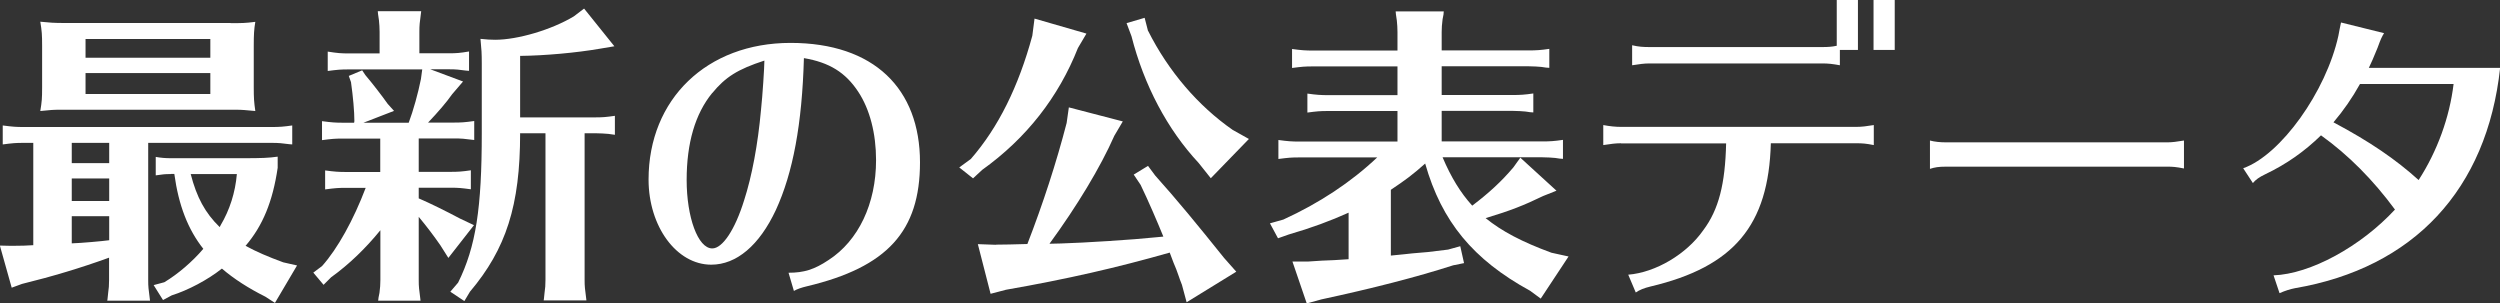 <?xml version="1.0" encoding="UTF-8"?>
<svg id="_レイヤー_2" data-name="レイヤー 2" xmlns="http://www.w3.org/2000/svg" viewBox="0 0 192.31 23.33">
  <rect x="0" y="0" width="192.31" height="23.33" fill="#333333" stroke="none"/>
  <defs>
    <style>
      .cls-1 {
        fill: #fff;
      }
    </style>
  </defs>
  <g id="_レイヤー_1-2" data-name="レイヤー 1">
    <g>
      <path class="cls-1" d="M11.4,21.55c0,.53.02.62.14,1.58h-3.29l.02-.12.05-.48c.05-.31.07-.6.07-.98v-1.73c-2.18.79-4.34,1.44-6.7,2.02l-.79.29-.91-3.24.89.02c.86,0,1.13-.02,1.68-.05v-7.87h-.77c-.58,0-.82.02-1.58.12v-1.46c.74.1,1.06.12,1.58.12h19.11c.58,0,.89-.02,1.58-.12v1.46l-.24-.02c-.55-.07-.77-.1-1.34-.1h-9.5v10.56ZM17.74,1.78c.86,0,1.13,0,1.9-.1-.1.58-.12,1.01-.12,1.85v3.19c0,.82.02,1.13.12,1.82-.79-.07-.98-.1-1.54-.1H4.66c-.55,0-.79.02-1.56.1.12-.74.14-.94.14-1.85v-3.17c0-.84-.02-1.13-.14-1.85.72.07,1.01.1,1.92.1h12.72ZM5.52,10.99v1.56h2.88v-1.56h-2.88ZM5.52,13.73v1.73h2.88v-1.73h-2.88ZM5.52,16.63v2.09c.7-.02,2.38-.17,2.88-.24v-1.85h-2.88ZM6.58,3v1.44h9.6v-1.44H6.58ZM6.58,5.62v1.61h9.6v-1.61H6.58ZM13.13,13.39c-.48,0-.58.02-1.15.1v-1.42c.38.07.74.1,1.15.1h5.57c1.42,0,1.97-.02,2.66-.12v.86c-.38,2.59-1.15,4.46-2.47,6,.84.46,1.73.84,2.9,1.27l1.06.24-1.7,2.88-.74-.48c-1.3-.65-2.42-1.37-3.34-2.16-1.08.86-2.59,1.66-3.86,2.06l-.67.36-.72-1.15.82-.22c1.03-.62,2.14-1.56,3-2.57-1.18-1.49-1.9-3.34-2.23-5.76h-.26ZM16.97,17.33c.7-1.18,1.13-2.52,1.25-3.94h-3.55c.46,1.78,1.1,2.98,2.23,4.08l.07-.14Z"/>
      <path class="cls-1" d="M26.35,10.66c-.58,0-.82.02-1.58.12v-1.46c.74.1,1.06.12,1.58.12h.89l.02-.12c0-.74-.1-1.87-.26-3l-.17-.48,1.03-.43.24.36c.55.65,1.27,1.58,1.73,2.23l.48.53-2.35.91h3.48c.36-.96.72-2.26.94-3.36l.1-.74h-5.66c-.6,0-.84.02-1.61.12v-1.49c.77.12,1.03.14,1.61.14h2.38v-1.66c0-.31-.02-.6-.05-.89l-.07-.48-.02-.22h3.34c-.12.91-.14,1.08-.14,1.58v1.66h2.26c.58,0,.86-.02,1.56-.14v1.49l-.24-.02c-.53-.07-.74-.1-1.32-.1h-1.42l2.52.94-.84.98c-.43.62-1.1,1.39-1.85,2.18h1.97c.6,0,.86-.02,1.58-.12v1.46c-.82-.1-.94-.12-1.58-.12h-2.69v2.57h2.45c.58,0,.89-.02,1.56-.12v1.46c-.77-.1-.94-.12-1.56-.12h-2.45v.82c.84.36,2.06.96,3.19,1.56l1.06.5-1.97,2.52-.62-.98c-.5-.72-1.03-1.42-1.66-2.18v4.87c0,.53.02.62.14,1.58h-3.26c.02-.17.02-.26.1-.6.05-.41.07-.62.07-.98v-3.84c-1.13,1.39-2.4,2.62-3.79,3.62l-.58.58-.79-.94.67-.5c1.2-1.34,2.42-3.55,3.36-6.02h-1.54c-.58,0-.82.02-1.58.12v-1.46c.74.1,1.06.12,1.58.12h2.66v-2.57h-2.88ZM40.01,10.27c0,5.54-1.08,8.88-3.86,12.17l-.43.72-1.08-.72.6-.7c1.37-2.76,1.82-5.74,1.82-11.5v-5.33c0-.82-.02-1.08-.1-1.92.46.05.79.07,1.13.07,1.73,0,4.34-.77,6.05-1.8l.79-.6,2.33,2.9-1.13.19c-1.8.31-4.22.53-6.12.55v4.73h5.78c.55,0,.82-.02,1.51-.12v1.46l-.14-.02-.36-.05c-.29-.02-.6-.05-1.01-.05h-.82v11.28c0,.53.02.62.14,1.58h-3.29l.02-.12.05-.48c.05-.31.07-.6.07-.98v-11.28h-1.97Z"/>
      <path class="cls-1" d="M60.67,20.98c1.15,0,1.97-.24,3.07-.98,2.3-1.49,3.65-4.34,3.65-7.68,0-2.06-.48-3.91-1.37-5.26-.98-1.49-2.23-2.26-4.18-2.59-.14,5.06-.84,8.83-2.16,11.69-1.27,2.71-3.02,4.2-4.97,4.2-2.66,0-4.82-2.93-4.82-6.55,0-6.19,4.49-10.51,10.92-10.51s9.96,3.53,9.96,9.19c0,5.3-2.52,8.06-8.69,9.53-.43.1-.77.22-1.01.36l-.41-1.39ZM54.79,7.15c-1.32,1.61-1.97,3.86-1.97,6.7s.86,5.26,1.97,5.26c.79,0,1.75-1.44,2.45-3.7.6-1.85,1.06-4.3,1.3-6.96.12-1.1.26-3.31.26-3.79-2.06.67-3,1.27-4.01,2.5Z"/>
      <path class="cls-1" d="M83.57,2.59l-.65,1.1c-1.49,3.77-3.96,6.94-7.37,9.38l-.7.65-1.06-.84.89-.65c2.11-2.42,3.67-5.57,4.73-9.48l.17-1.32,3.98,1.15ZM76.61,18.82c.58,0,1.39-.02,2.42-.05,1.2-3.1,2.23-6.26,3.02-9.31l.17-1.2,4.15,1.08-.65,1.1c-1.08,2.45-2.88,5.42-4.99,8.31l.86-.02c1.78-.05,5.59-.29,7.37-.48l.53-.05c-.46-1.13-1.15-2.74-1.75-3.98l-.53-.79,1.1-.67.55.74c1.66,1.85,3.24,3.77,5.3,6.34l.94,1.06-3.82,2.35-.36-1.34c-.1-.24-.22-.58-.24-.65-.12-.36-.26-.72-.41-1.06l-.29-.77c-4.03,1.15-7.9,2.04-12.6,2.86l-1.18.31-.98-3.82,1.37.05ZM88.32,2.38c1.56,3.1,3.84,5.76,6.5,7.61l1.25.7-2.93,3.02-.94-1.18c-2.4-2.57-4.2-5.98-5.16-9.74l-.38-1.01,1.39-.41.26,1.01Z"/>
      <path class="cls-1" d="M117.67,22.35c-4.34-2.38-6.77-5.3-8.04-9.77-.94.84-1.49,1.25-2.64,2.02v5.06c.77-.07,1.37-.14,1.66-.17.96-.07,1.25-.1,2.74-.29l.94-.26.29,1.3-.84.17c-2.76.89-6.22,1.78-10.13,2.62l-1.13.31-1.1-3.22h1.18l1.08-.07.48-.02.48-.02,1.1-.07v-3.58c-1.37.62-2.88,1.18-4.61,1.68l-.82.29-.62-1.15,1.03-.29c2.78-1.27,5.21-2.88,7.22-4.78h-6.02c-.58,0-.82.02-1.58.12v-1.46c.74.1,1.06.12,1.58.12h7.58v-2.35h-5.35c-.58,0-.84.02-1.58.12v-1.46c.7.1,1.06.12,1.58.12h5.35v-2.21h-6.53c-.58,0-.82.02-1.58.12v-1.46c.74.1,1.06.12,1.58.12h6.53v-1.42c0-.31-.02-.6-.05-.89l-.07-.48-.02-.22h3.7l-.02.24-.07.36c-.05.46-.07.62-.07.98v1.42h6.7c.55,0,.91-.02,1.58-.12v1.46l-.26-.02-.34-.05c-.26-.02-.58-.05-.98-.05h-6.7v2.21h5.47c.55,0,.91-.02,1.58-.12v1.46l-.26-.02-.34-.05c-.26-.02-.58-.05-.98-.05h-5.47v2.35h7.75c.55,0,.91-.02,1.58-.12v1.46l-.26-.02-.34-.05c-.26-.02-.58-.05-.98-.05h-7.68c.65,1.54,1.39,2.74,2.28,3.72,1.27-.96,2.26-1.87,3.17-2.95l.53-.74,2.78,2.54-1.03.41c-1.44.7-2.52,1.13-4.42,1.7,1.25,1.01,2.78,1.82,5.06,2.66l1.32.29-2.14,3.24-.84-.62Z"/>
      <path class="cls-1" d="M124.7,11.02c-.43,0-.79.05-1.37.14v-1.54c.53.1.96.14,1.37.14h18.1c.41,0,.79-.05,1.34-.14v1.54c-.6-.12-.89-.14-1.34-.14h-6.58c-.17,6.31-2.83,9.5-9.26,11.02-.5.12-.84.26-1.13.46l-.58-1.37c2.11-.17,4.49-1.58,5.78-3.43,1.18-1.58,1.68-3.55,1.75-6.67h-8.09ZM142.92,0v3.84h-1.39v1.18c-.55-.1-.89-.14-1.34-.14h-13.3c-.41,0-.77.05-1.34.14v-1.54c.5.12.86.14,1.34.14h13.3c.41,0,.74-.02,1.1-.1V0h1.63ZM145.75,0v3.84h-1.63V0h1.63Z"/>
      <path class="cls-1" d="M168,12.96c-.6-.12-.89-.14-1.25-.14h-17.04c-.58,0-.89.05-1.25.17v-2.18c.38.1.79.14,1.25.14h17.04c.31,0,.72-.05,1.25-.14v2.16Z"/>
      <path class="cls-1" d="M172.56,12.94c2.88-1.01,6.38-5.9,7.32-10.2l.1-.53c.02-.1.05-.24.1-.48l3.31.82c-.17.29-.24.41-.5,1.13-.34.84-.46,1.1-.67,1.54h10.1c-1.01,9.36-6.65,15.39-15.79,16.95-.36.07-.74.19-1.18.38l-.46-1.37c2.83-.1,6.7-2.21,9.34-5.06-1.68-2.28-3.58-4.2-5.69-5.71-1.25,1.22-2.64,2.21-4.3,3-.46.22-.72.41-.94.67l-.74-1.13ZM181.54,6.46c-.6,1.08-1.27,2.04-2.04,2.95,2.81,1.49,4.8,2.86,6.55,4.44,1.44-2.23,2.38-4.82,2.69-7.39h-7.2Z"/>
    </g>
  </g>
</svg>